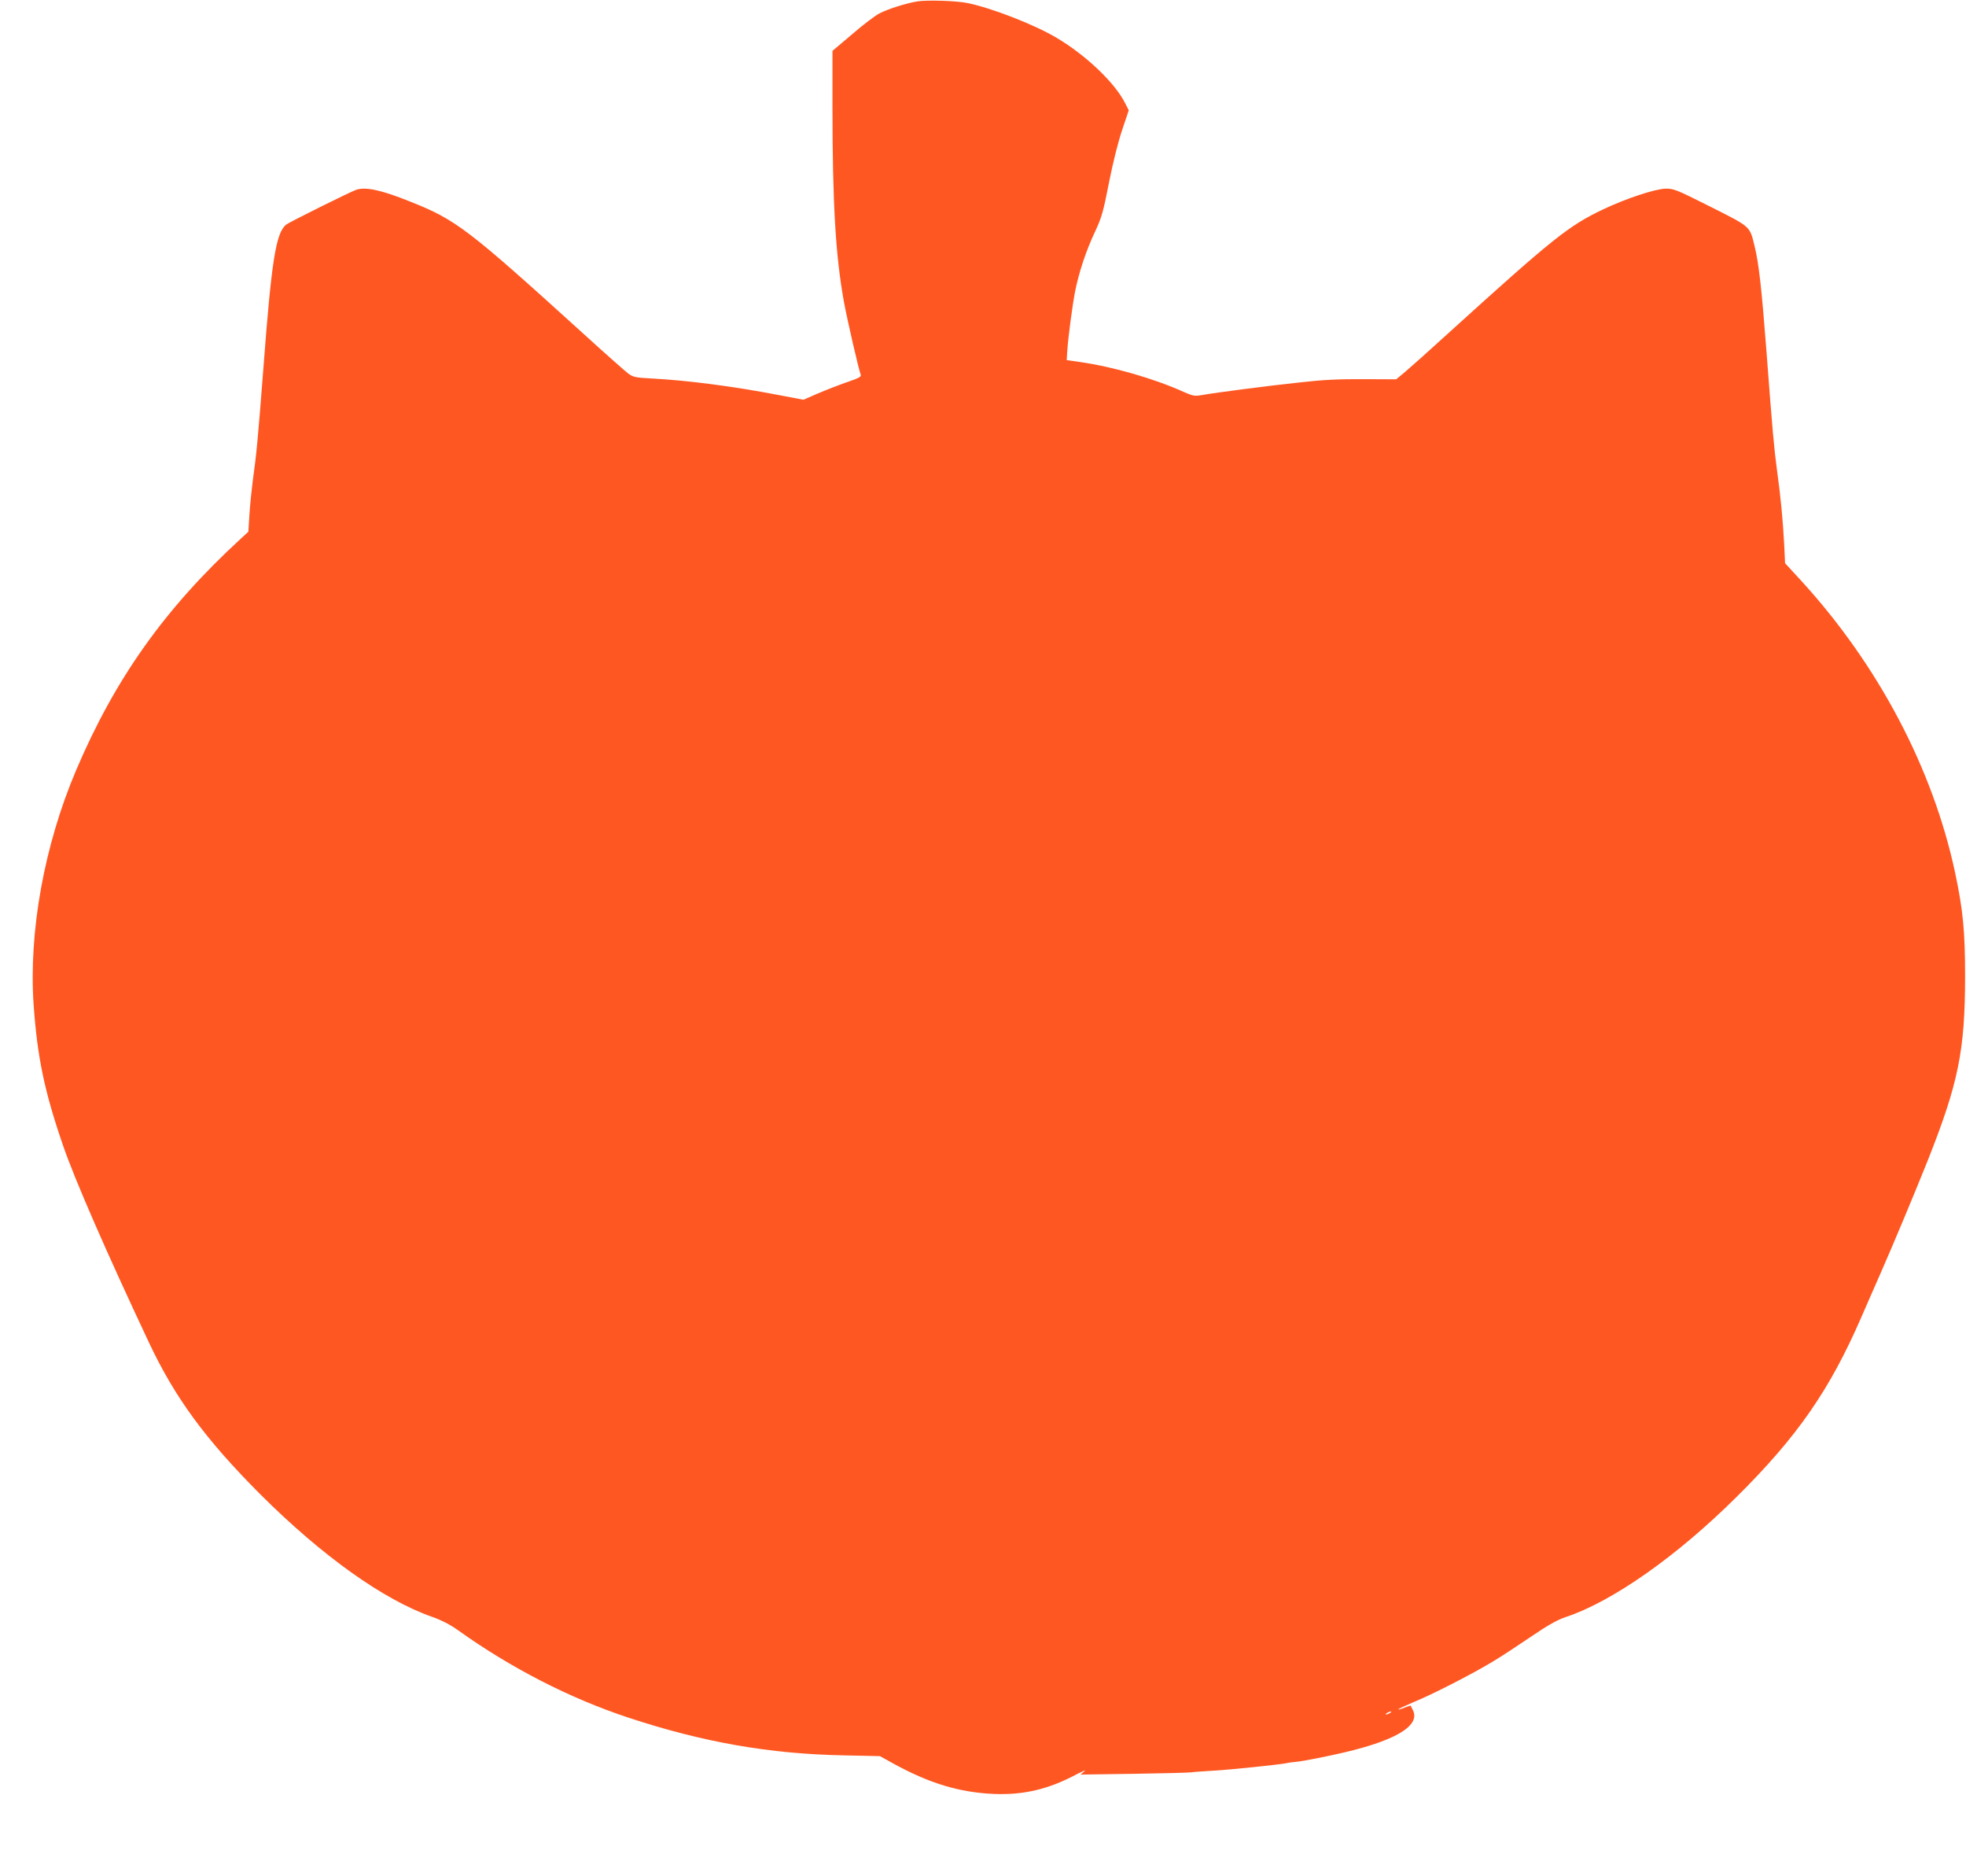 <?xml version="1.0" standalone="no"?>
<!DOCTYPE svg PUBLIC "-//W3C//DTD SVG 20010904//EN"
 "http://www.w3.org/TR/2001/REC-SVG-20010904/DTD/svg10.dtd">
<svg version="1.0" xmlns="http://www.w3.org/2000/svg"
 width="1280pt" height="1221pt" viewBox="0 0 1280 1221"
 preserveAspectRatio="xMidYMid meet">
<g transform="translate(0,1221) scale(0.1,-0.1)"
fill="#ff5722" stroke="none">
<path d="M5973 12201 c-73 -12 -188 -48 -247 -78 -27 -14 -107 -74 -177 -135
l-129 -109 0 -364 c0 -628 20 -971 75 -1272 23 -124 95 -435 109 -473 5 -12
-16 -23 -91 -48 -54 -19 -139 -52 -190 -74 l-92 -40 -163 31 c-293 56 -582 94
-818 107 -114 6 -128 9 -160 33 -19 14 -157 136 -305 271 -741 672 -817 730
-1115 848 -186 75 -288 97 -350 77 -34 -11 -439 -212 -457 -227 -67 -55 -95
-234 -148 -933 -36 -467 -45 -561 -70 -740 -7 -55 -17 -151 -21 -213 l-7 -113
-51 -47 c-492 -452 -817 -909 -1071 -1507 -207 -487 -309 -1051 -276 -1526 24
-340 70 -562 191 -914 77 -224 280 -689 558 -1280 170 -362 369 -633 726 -991
403 -402 803 -688 1121 -799 59 -21 116 -50 165 -85 345 -247 729 -444 1110
-570 488 -161 921 -237 1407 -246 l232 -5 83 -46 c238 -131 432 -190 658 -200
193 -8 356 30 538 127 43 22 66 31 52 20 l-25 -21 345 5 c190 3 361 7 380 10
19 3 87 7 150 11 102 6 413 38 465 48 11 3 47 8 80 11 33 4 132 23 220 42 393
83 577 186 524 292 -7 15 -14 28 -15 30 0 1 -18 -5 -39 -13 -20 -9 -39 -14
-41 -12 -3 2 42 23 98 47 123 50 386 185 518 265 52 31 163 104 247 161 113
77 172 110 229 129 305 102 722 396 1109 780 397 393 608 698 813 1170 39 88
95 219 127 290 82 186 226 531 307 734 198 499 242 713 242 1196 0 295 -13
429 -65 675 -145 678 -500 1351 -1002 1900 l-105 114 -6 126 c-9 163 -22 302
-46 475 -21 160 -29 248 -70 790 -31 402 -49 563 -77 675 -31 129 -24 122
-288 255 -221 111 -239 118 -291 117 -70 -2 -257 -64 -407 -135 -225 -107
-327 -189 -1002 -801 -126 -115 -256 -231 -287 -257 l-58 -48 -212 1 c-159 1
-264 -4 -413 -21 -216 -23 -546 -66 -636 -82 -52 -9 -61 -7 -125 21 -190 86
-459 163 -669 193 l-90 13 3 50 c5 89 34 307 52 399 26 128 72 265 129 386 43
92 54 129 91 319 25 128 60 267 86 344 l43 128 -24 47 c-66 132 -255 312 -446
425 -143 85 -419 193 -579 226 -72 15 -261 21 -327 11z m3077 -11141 c-8 -5
-19 -10 -25 -10 -5 0 -3 5 5 10 8 5 20 10 25 10 6 0 3 -5 -5 -10z"/>
</g>
</svg>

